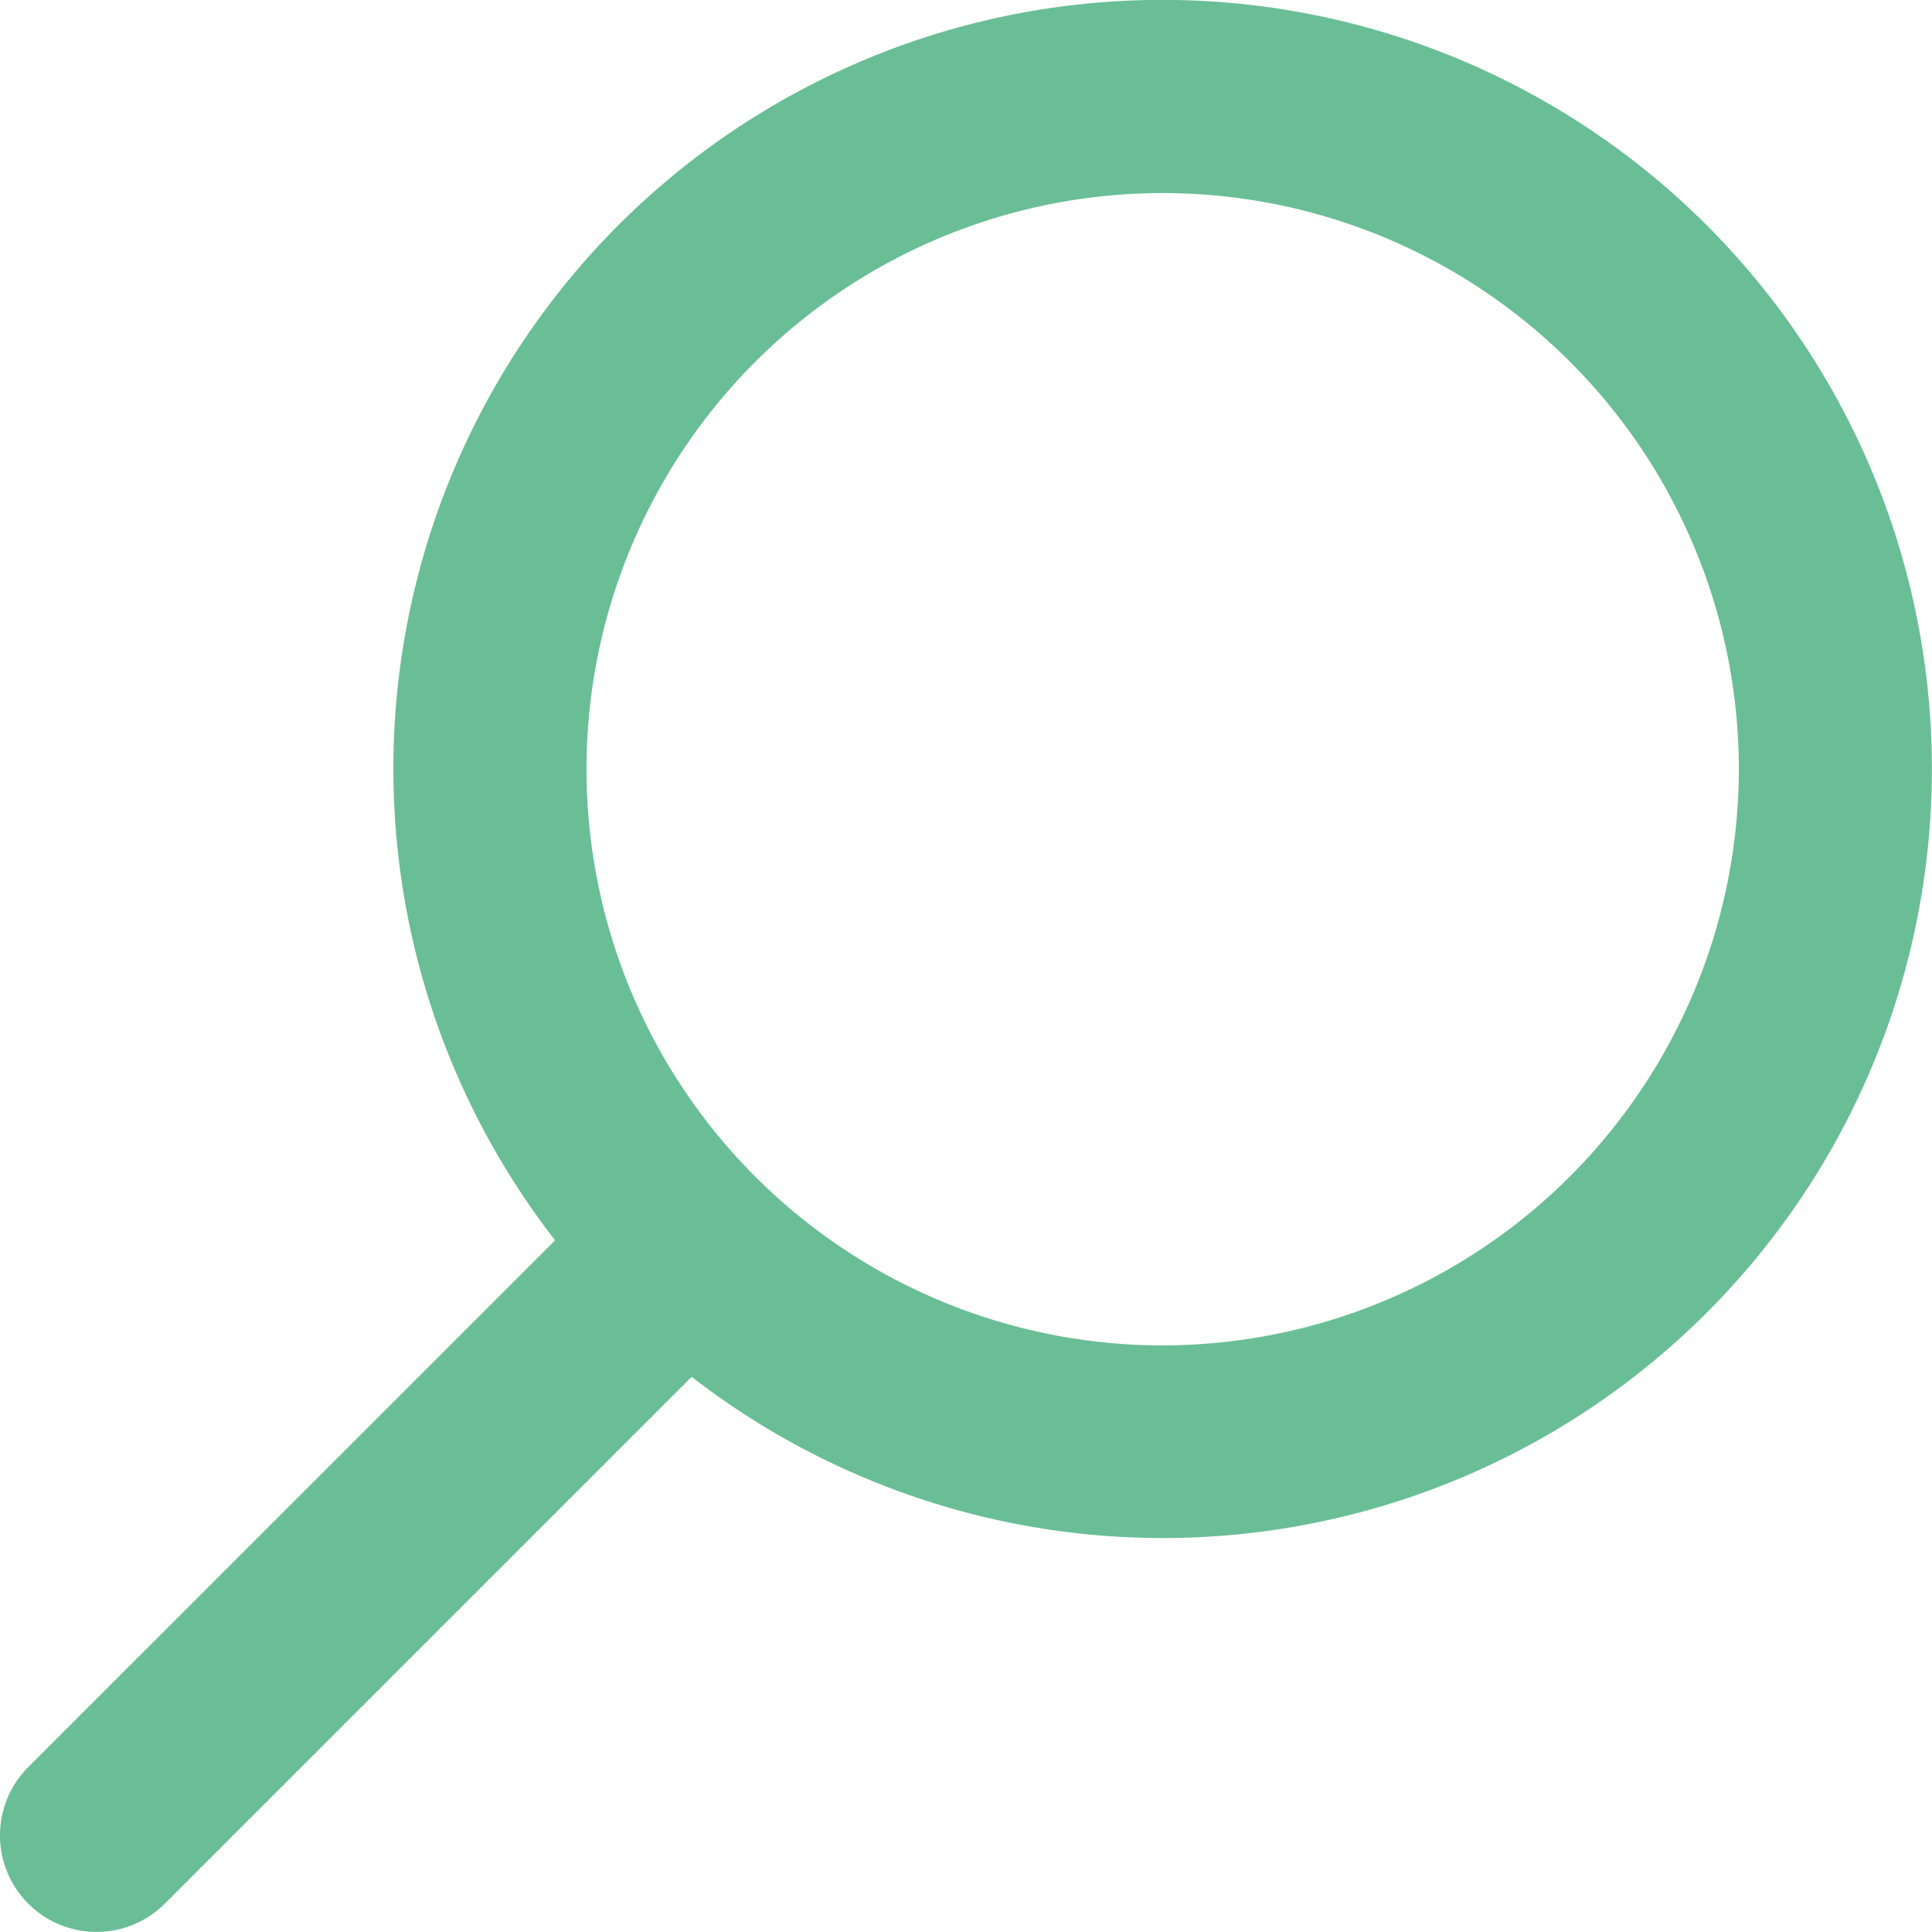 <svg xmlns="http://www.w3.org/2000/svg" xmlns:xlink="http://www.w3.org/1999/xlink" width="22.215" height="22.215" viewBox="0 0 22.215 22.215">
  <defs>
    <clipPath id="clip-path">
      <rect id="Rectangle_593" data-name="Rectangle 593" width="22.215" height="22.215" fill="#69be96"/>
    </clipPath>
  </defs>
  <g id="Group_229" data-name="Group 229" clip-path="url(#clip-path)">
    <path id="Path_1005" data-name="Path 1005" d="M13.369,0A8.839,8.839,0,0,0,6.383,14.263L.325,20.32a1.11,1.11,0,0,0,1.57,1.57l6.058-6.058A8.843,8.843,0,1,0,13.369,0m0,15.471a6.625,6.625,0,1,1,6.625-6.625,6.632,6.632,0,0,1-6.625,6.625" transform="translate(0 -0.001)" fill="#69be96"/>
  </g>
</svg>
